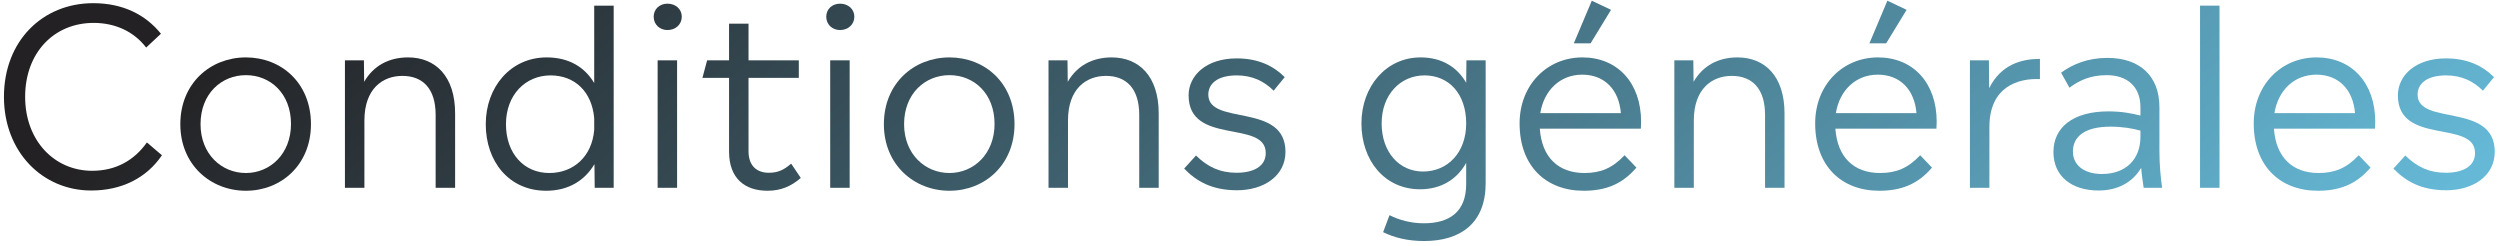 <svg width="426" height="42" viewBox="0 0 426 42" fill="none" xmlns="http://www.w3.org/2000/svg">
<path d="M416.832 32.42C412.506 32.42 409.86 30.824 407.844 28.724L409.86 26.498C411.876 28.472 413.976 29.438 416.79 29.438C419.604 29.438 421.746 28.388 421.746 26.078C421.746 20.324 408.6 24.86 408.6 16.25C408.6 12.848 411.624 9.95 416.79 9.95C420.444 9.95 423.048 11.21 424.98 13.142L423.09 15.452C421.494 13.856 419.478 12.848 416.832 12.848C413.43 12.848 411.96 14.318 411.96 16.124C411.96 21.5 425.106 17.384 425.106 25.868C425.106 29.984 421.41 32.42 416.832 32.42Z" fill="url(#paint0_linear_4574_2728)"/>
<path d="M404.741 20.744C404.741 21.122 404.699 21.5 404.699 21.92H387.479C387.815 26.834 390.671 29.48 395.081 29.48C397.811 29.48 399.827 28.682 401.927 26.456L403.943 28.556C401.549 31.37 398.735 32.504 394.955 32.504C388.487 32.504 384.035 28.262 384.035 21.038C384.035 14.444 388.739 9.782 394.745 9.782C400.709 9.782 404.741 14.108 404.741 20.744ZM394.703 12.722C390.965 12.722 388.193 15.368 387.563 19.274H401.297C400.961 15.284 398.525 12.722 394.703 12.722Z" fill="url(#paint1_linear_4574_2728)"/>
<path d="M378.205 32H374.887V0.962H378.205V32Z" fill="url(#paint2_linear_4574_2728)"/>
<path d="M368.428 32H365.278C365.11 30.782 364.942 29.732 364.858 28.598C363.388 31.076 360.868 32.462 357.592 32.462C353.056 32.462 349.906 30.068 349.906 25.91C349.906 21.752 353.182 18.98 359.272 18.98C361.54 18.98 363.262 19.316 364.732 19.694V18.266C364.732 14.822 362.548 12.806 358.978 12.806C356.206 12.806 354.232 13.73 352.636 14.948L351.208 12.386C353.224 10.916 355.786 9.866 359.104 9.866C364.564 9.866 367.966 12.89 367.966 18.266V25.658C367.966 28.094 368.176 30.278 368.428 32ZM358.18 29.648C362.17 29.648 364.732 27.212 364.732 23.306V22.256C363.304 21.878 361.75 21.584 359.608 21.584C355.24 21.584 353.224 23.264 353.224 25.826C353.224 28.136 355.114 29.648 358.18 29.648Z" fill="url(#paint3_linear_4574_2728)"/>
<path d="M338.91 10.286L338.952 15.032C341.01 10.874 344.664 10.034 347.604 10.034V13.478C343.95 13.31 338.994 14.738 338.994 21.626V32H335.676V10.286H338.91Z" fill="url(#paint4_linear_4574_2728)"/>
<path d="M321.611 0.122L324.887 1.676L321.401 7.388H318.545L321.611 0.122ZM330.011 20.744C330.011 21.122 329.969 21.5 329.969 21.92H312.749C313.085 26.834 315.941 29.48 320.351 29.48C323.081 29.48 325.097 28.682 327.197 26.456L329.213 28.556C326.819 31.37 324.005 32.504 320.225 32.504C313.757 32.504 309.305 28.262 309.305 21.038C309.305 14.444 314.009 9.782 320.015 9.782C325.979 9.782 330.011 14.108 330.011 20.744ZM319.973 12.722C316.235 12.722 313.463 15.368 312.833 19.274H326.567C326.231 15.284 323.795 12.722 319.973 12.722Z" fill="url(#paint5_linear_4574_2728)"/>
<path d="M296.061 9.782C300.765 9.782 304.083 13.016 304.083 19.316V32H300.765V19.568C300.765 15.158 298.623 12.932 295.095 12.932C291.693 12.932 288.627 15.158 288.627 20.534V32H285.309V10.286H288.543L288.585 13.94C290.181 11.168 292.827 9.782 296.061 9.782Z" fill="url(#paint6_linear_4574_2728)"/>
<path d="M271.243 0.122L274.52 1.676L271.033 7.388H268.177L271.243 0.122ZM279.643 20.744C279.643 21.122 279.602 21.5 279.602 21.92H262.382C262.718 26.834 265.573 29.48 269.983 29.48C272.713 29.48 274.729 28.682 276.829 26.456L278.845 28.556C276.451 31.37 273.637 32.504 269.857 32.504C263.389 32.504 258.938 28.262 258.938 21.038C258.938 14.444 263.641 9.782 269.647 9.782C275.611 9.782 279.643 14.108 279.643 20.744ZM269.605 12.722C265.867 12.722 263.095 15.368 262.465 19.274H276.199C275.863 15.284 273.427 12.722 269.605 12.722Z" fill="url(#paint7_linear_4574_2728)"/>
<path d="M249.838 14.108L249.88 10.286H253.156V31.244C253.156 37.964 248.956 41.072 242.656 41.072C239.842 41.072 237.574 40.484 235.684 39.56L236.776 36.662C238.33 37.46 240.346 38.048 242.614 38.048C246.982 38.048 249.838 36.116 249.838 31.37V27.758C248.284 30.53 245.596 32.252 241.984 32.252C235.894 32.252 231.988 27.296 231.988 21.038C231.988 14.738 236.188 9.782 242.068 9.782C245.722 9.782 248.326 11.462 249.838 14.108ZM242.488 29.228C246.646 29.228 249.838 26.036 249.838 21.038C249.838 15.998 246.898 12.848 242.74 12.848C238.624 12.848 235.432 16.124 235.432 21.038C235.432 25.91 238.414 29.228 242.488 29.228Z" fill="url(#paint8_linear_4574_2728)"/>
<path d="M210.769 32.42C206.443 32.42 203.797 30.824 201.781 28.724L203.797 26.498C205.813 28.472 207.913 29.438 210.727 29.438C213.541 29.438 215.683 28.388 215.683 26.078C215.683 20.324 202.537 24.86 202.537 16.25C202.537 12.848 205.561 9.95 210.727 9.95C214.381 9.95 216.985 11.21 218.917 13.142L217.027 15.452C215.431 13.856 213.415 12.848 210.769 12.848C207.367 12.848 205.897 14.318 205.897 16.124C205.897 21.5 219.043 17.384 219.043 25.868C219.043 29.984 215.347 32.42 210.769 32.42Z" fill="url(#paint9_linear_4574_2728)"/>
<path d="M189.42 9.782C194.124 9.782 197.442 13.016 197.442 19.316V32H194.124V19.568C194.124 15.158 191.982 12.932 188.454 12.932C185.052 12.932 181.986 15.158 181.986 20.534V32H178.668V10.286H181.902L181.944 13.94C183.54 11.168 186.186 9.782 189.42 9.782Z" fill="url(#paint10_linear_4574_2728)"/>
<path d="M161.785 32.504C155.779 32.504 150.613 28.094 150.613 21.164C150.613 14.192 155.737 9.782 161.785 9.782C167.833 9.782 172.873 14.15 172.873 21.164C172.873 28.052 167.833 32.504 161.785 32.504ZM161.785 29.48C165.901 29.48 169.471 26.246 169.471 21.122C169.471 15.956 165.985 12.806 161.785 12.806C157.627 12.806 154.057 15.956 154.057 21.164C154.057 26.246 157.627 29.48 161.785 29.48Z" fill="url(#paint11_linear_4574_2728)"/>
<path d="M143.145 5.12C141.801 5.12 140.793 4.154 140.793 2.852C140.793 1.55 141.801 0.626 143.145 0.626C144.531 0.626 145.581 1.55 145.581 2.852C145.581 4.154 144.531 5.12 143.145 5.12ZM144.783 32H141.465V10.286H144.783V32Z" fill="url(#paint12_linear_4574_2728)"/>
<path d="M134.815 27.884L136.453 30.32C134.815 31.748 133.051 32.504 130.783 32.504C126.961 32.504 124.231 30.446 124.231 25.826V13.268H119.695L120.493 10.286H124.231V4.028H127.549V10.286H136.117V13.268H127.549V25.784C127.549 28.304 129.019 29.438 130.993 29.438C132.547 29.438 133.555 28.976 134.815 27.884Z" fill="url(#paint13_linear_4574_2728)"/>
<path d="M113.739 5.12C112.395 5.12 111.387 4.154 111.387 2.852C111.387 1.55 112.395 0.626 113.739 0.626C115.125 0.626 116.175 1.55 116.175 2.852C116.175 4.154 115.125 5.12 113.739 5.12ZM115.377 32H112.059V10.286H115.377V32Z" fill="url(#paint14_linear_4574_2728)"/>
<path d="M101.253 14.15V0.962H104.571V32H101.337L101.295 27.968C99.657 30.74 96.885 32.504 93.063 32.504C86.721 32.504 82.773 27.506 82.773 21.164C82.773 14.822 87.015 9.782 93.147 9.782C96.969 9.782 99.657 11.462 101.253 14.15ZM93.609 29.48C97.683 29.48 100.875 26.708 101.253 22.13V20.156C100.875 15.62 97.935 12.848 93.819 12.848C89.535 12.848 86.217 16.166 86.217 21.164C86.217 26.162 89.283 29.48 93.609 29.48Z" fill="url(#paint15_linear_4574_2728)"/>
<path d="M69.529 9.782C74.233 9.782 77.551 13.016 77.551 19.316V32H74.233V19.568C74.233 15.158 72.091 12.932 68.563 12.932C65.161 12.932 62.095 15.158 62.095 20.534V32H58.777V10.286H62.011L62.053 13.94C63.649 11.168 66.295 9.782 69.529 9.782Z" fill="url(#paint16_linear_4574_2728)"/>
<path d="M41.899 32.504C35.893 32.504 30.727 28.094 30.727 21.164C30.727 14.192 35.851 9.782 41.899 9.782C47.947 9.782 52.987 14.15 52.987 21.164C52.987 28.052 47.947 32.504 41.899 32.504ZM41.899 29.48C46.015 29.48 49.585 26.246 49.585 21.122C49.585 15.956 46.099 12.806 41.899 12.806C37.741 12.806 34.171 15.956 34.171 21.164C34.171 26.246 37.741 29.48 41.899 29.48Z" fill="url(#paint17_linear_4574_2728)"/>
<path d="M15.54 32.462C7.224 32.462 0.672 25.868 0.672 16.502C0.672 6.968 7.266 0.542 15.876 0.542C20.916 0.542 24.78 2.474 27.426 5.75L24.906 8.102C22.848 5.414 19.698 3.902 15.96 3.902C9.198 3.902 4.284 8.984 4.284 16.502C4.284 23.936 9.24 29.102 15.708 29.102C19.782 29.102 22.89 27.296 25.032 24.272L27.594 26.456C24.948 30.362 20.706 32.462 15.54 32.462Z" fill="url(#paint18_linear_4574_2728)"/>
<defs>
<linearGradient id="paint0_linear_4574_2728" x1="36.084" y1="5.613" x2="222.275" y2="219.319" gradientUnits="userSpaceOnUse">
<stop stop-color="#232123"/>
<stop offset="0.959" stop-color="#65B9D7"/>
</linearGradient>
<linearGradient id="paint1_linear_4574_2728" x1="36.085" y1="5.613" x2="222.276" y2="219.319" gradientUnits="userSpaceOnUse">
<stop stop-color="#232123"/>
<stop offset="0.959" stop-color="#65B9D7"/>
</linearGradient>
<linearGradient id="paint2_linear_4574_2728" x1="36.085" y1="5.613" x2="222.276" y2="219.319" gradientUnits="userSpaceOnUse">
<stop stop-color="#232123"/>
<stop offset="0.959" stop-color="#65B9D7"/>
</linearGradient>
<linearGradient id="paint3_linear_4574_2728" x1="36.085" y1="5.613" x2="222.276" y2="219.319" gradientUnits="userSpaceOnUse">
<stop stop-color="#232123"/>
<stop offset="0.959" stop-color="#65B9D7"/>
</linearGradient>
<linearGradient id="paint4_linear_4574_2728" x1="36.085" y1="5.613" x2="222.276" y2="219.319" gradientUnits="userSpaceOnUse">
<stop stop-color="#232123"/>
<stop offset="0.959" stop-color="#65B9D7"/>
</linearGradient>
<linearGradient id="paint5_linear_4574_2728" x1="36.085" y1="5.613" x2="222.276" y2="219.319" gradientUnits="userSpaceOnUse">
<stop stop-color="#232123"/>
<stop offset="0.959" stop-color="#65B9D7"/>
</linearGradient>
<linearGradient id="paint6_linear_4574_2728" x1="36.085" y1="5.613" x2="222.276" y2="219.319" gradientUnits="userSpaceOnUse">
<stop stop-color="#232123"/>
<stop offset="0.959" stop-color="#65B9D7"/>
</linearGradient>
<linearGradient id="paint7_linear_4574_2728" x1="36.085" y1="5.613" x2="222.276" y2="219.319" gradientUnits="userSpaceOnUse">
<stop stop-color="#232123"/>
<stop offset="0.959" stop-color="#65B9D7"/>
</linearGradient>
<linearGradient id="paint8_linear_4574_2728" x1="36.083" y1="5.613" x2="222.274" y2="219.319" gradientUnits="userSpaceOnUse">
<stop stop-color="#232123"/>
<stop offset="0.959" stop-color="#65B9D7"/>
</linearGradient>
<linearGradient id="paint9_linear_4574_2728" x1="36.084" y1="5.613" x2="222.275" y2="219.319" gradientUnits="userSpaceOnUse">
<stop stop-color="#232123"/>
<stop offset="0.959" stop-color="#65B9D7"/>
</linearGradient>
<linearGradient id="paint10_linear_4574_2728" x1="36.085" y1="5.613" x2="222.276" y2="219.319" gradientUnits="userSpaceOnUse">
<stop stop-color="#232123"/>
<stop offset="0.959" stop-color="#65B9D7"/>
</linearGradient>
<linearGradient id="paint11_linear_4574_2728" x1="36.083" y1="5.613" x2="222.274" y2="219.319" gradientUnits="userSpaceOnUse">
<stop stop-color="#232123"/>
<stop offset="0.959" stop-color="#65B9D7"/>
</linearGradient>
<linearGradient id="paint12_linear_4574_2728" x1="36.083" y1="5.613" x2="222.274" y2="219.319" gradientUnits="userSpaceOnUse">
<stop stop-color="#232123"/>
<stop offset="0.959" stop-color="#65B9D7"/>
</linearGradient>
<linearGradient id="paint13_linear_4574_2728" x1="36.086" y1="5.613" x2="222.276" y2="219.319" gradientUnits="userSpaceOnUse">
<stop stop-color="#232123"/>
<stop offset="0.959" stop-color="#65B9D7"/>
</linearGradient>
<linearGradient id="paint14_linear_4574_2728" x1="36.085" y1="5.613" x2="222.276" y2="219.319" gradientUnits="userSpaceOnUse">
<stop stop-color="#232123"/>
<stop offset="0.959" stop-color="#65B9D7"/>
</linearGradient>
<linearGradient id="paint15_linear_4574_2728" x1="36.083" y1="5.613" x2="222.274" y2="219.319" gradientUnits="userSpaceOnUse">
<stop stop-color="#232123"/>
<stop offset="0.959" stop-color="#65B9D7"/>
</linearGradient>
<linearGradient id="paint16_linear_4574_2728" x1="36.083" y1="5.613" x2="222.274" y2="219.319" gradientUnits="userSpaceOnUse">
<stop stop-color="#232123"/>
<stop offset="0.959" stop-color="#65B9D7"/>
</linearGradient>
<linearGradient id="paint17_linear_4574_2728" x1="36.085" y1="5.613" x2="222.276" y2="219.319" gradientUnits="userSpaceOnUse">
<stop stop-color="#232123"/>
<stop offset="0.959" stop-color="#65B9D7"/>
</linearGradient>
<linearGradient id="paint18_linear_4574_2728" x1="36.086" y1="5.613" x2="222.277" y2="219.319" gradientUnits="userSpaceOnUse">
<stop stop-color="#232123"/>
<stop offset="0.959" stop-color="#65B9D7"/>
</linearGradient>
</defs>
</svg>
